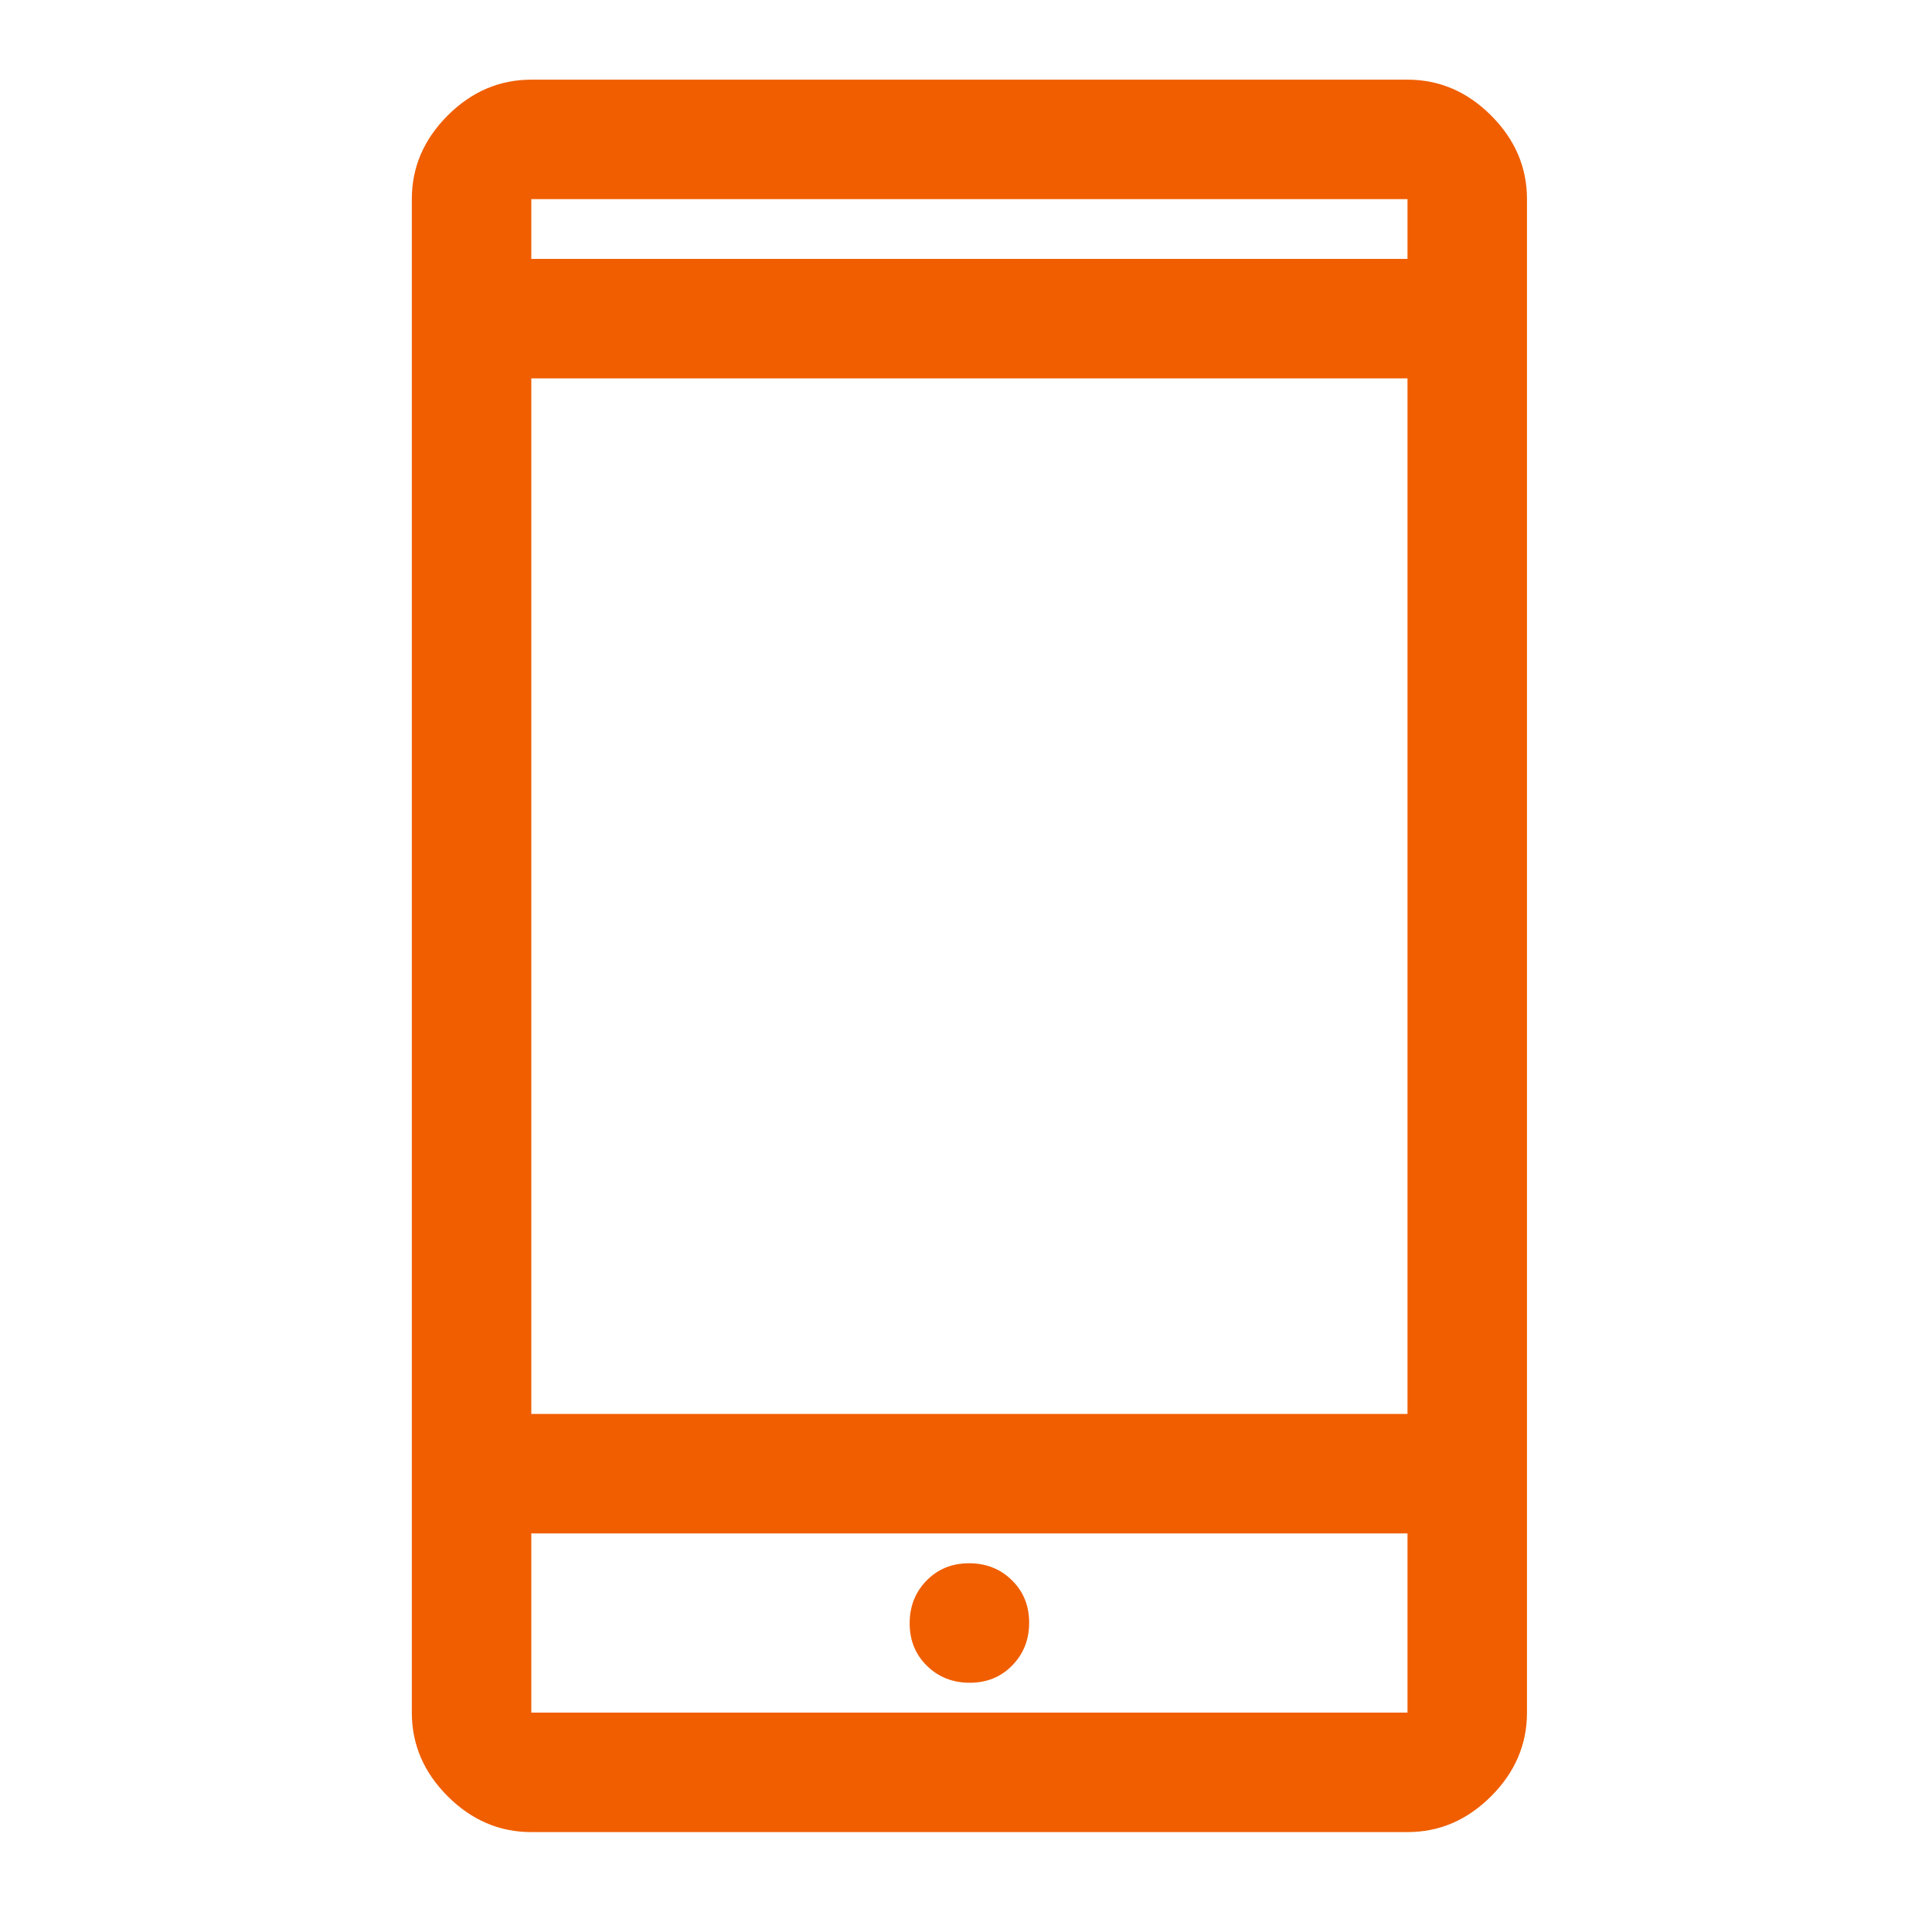 <svg width="95" height="94" viewBox="0 0 95 94" fill="none" xmlns="http://www.w3.org/2000/svg">
<mask id="mask0_456_774" style="mask-type:alpha" maskUnits="userSpaceOnUse" x="0" y="0" width="95" height="94">
<rect x="0.667" width="94" height="94" fill="#D9D9D9"/>
</mask>
<g mask="url(#mask0_456_774)">
<path d="M26.125 90.083C24.559 90.083 23.188 89.496 22.013 88.321C20.838 87.146 20.25 85.775 20.25 84.208V9.792C20.25 8.225 20.838 6.854 22.013 5.679C23.188 4.504 24.559 3.917 26.125 3.917H69.209C70.775 3.917 72.146 4.504 73.321 5.679C74.496 6.854 75.084 8.225 75.084 9.792V84.208C75.084 85.775 74.496 87.146 73.321 88.321C72.146 89.496 70.775 90.083 69.209 90.083H26.125ZM26.125 75.396V84.208H69.209V75.396H26.125ZM47.684 82.74C48.522 82.74 49.218 82.457 49.772 81.89C50.327 81.324 50.605 80.622 50.605 79.785C50.605 78.948 50.322 78.252 49.755 77.697C49.189 77.142 48.487 76.865 47.65 76.865C46.813 76.865 46.117 77.148 45.562 77.714C45.007 78.28 44.73 78.982 44.73 79.819C44.73 80.656 45.013 81.353 45.579 81.907C46.145 82.462 46.847 82.74 47.684 82.74ZM26.125 69.521H69.209V18.604H26.125V69.521ZM26.125 12.729H69.209V9.792H26.125V12.729Z" fill="#F05E00"/>
</g>
</svg>
